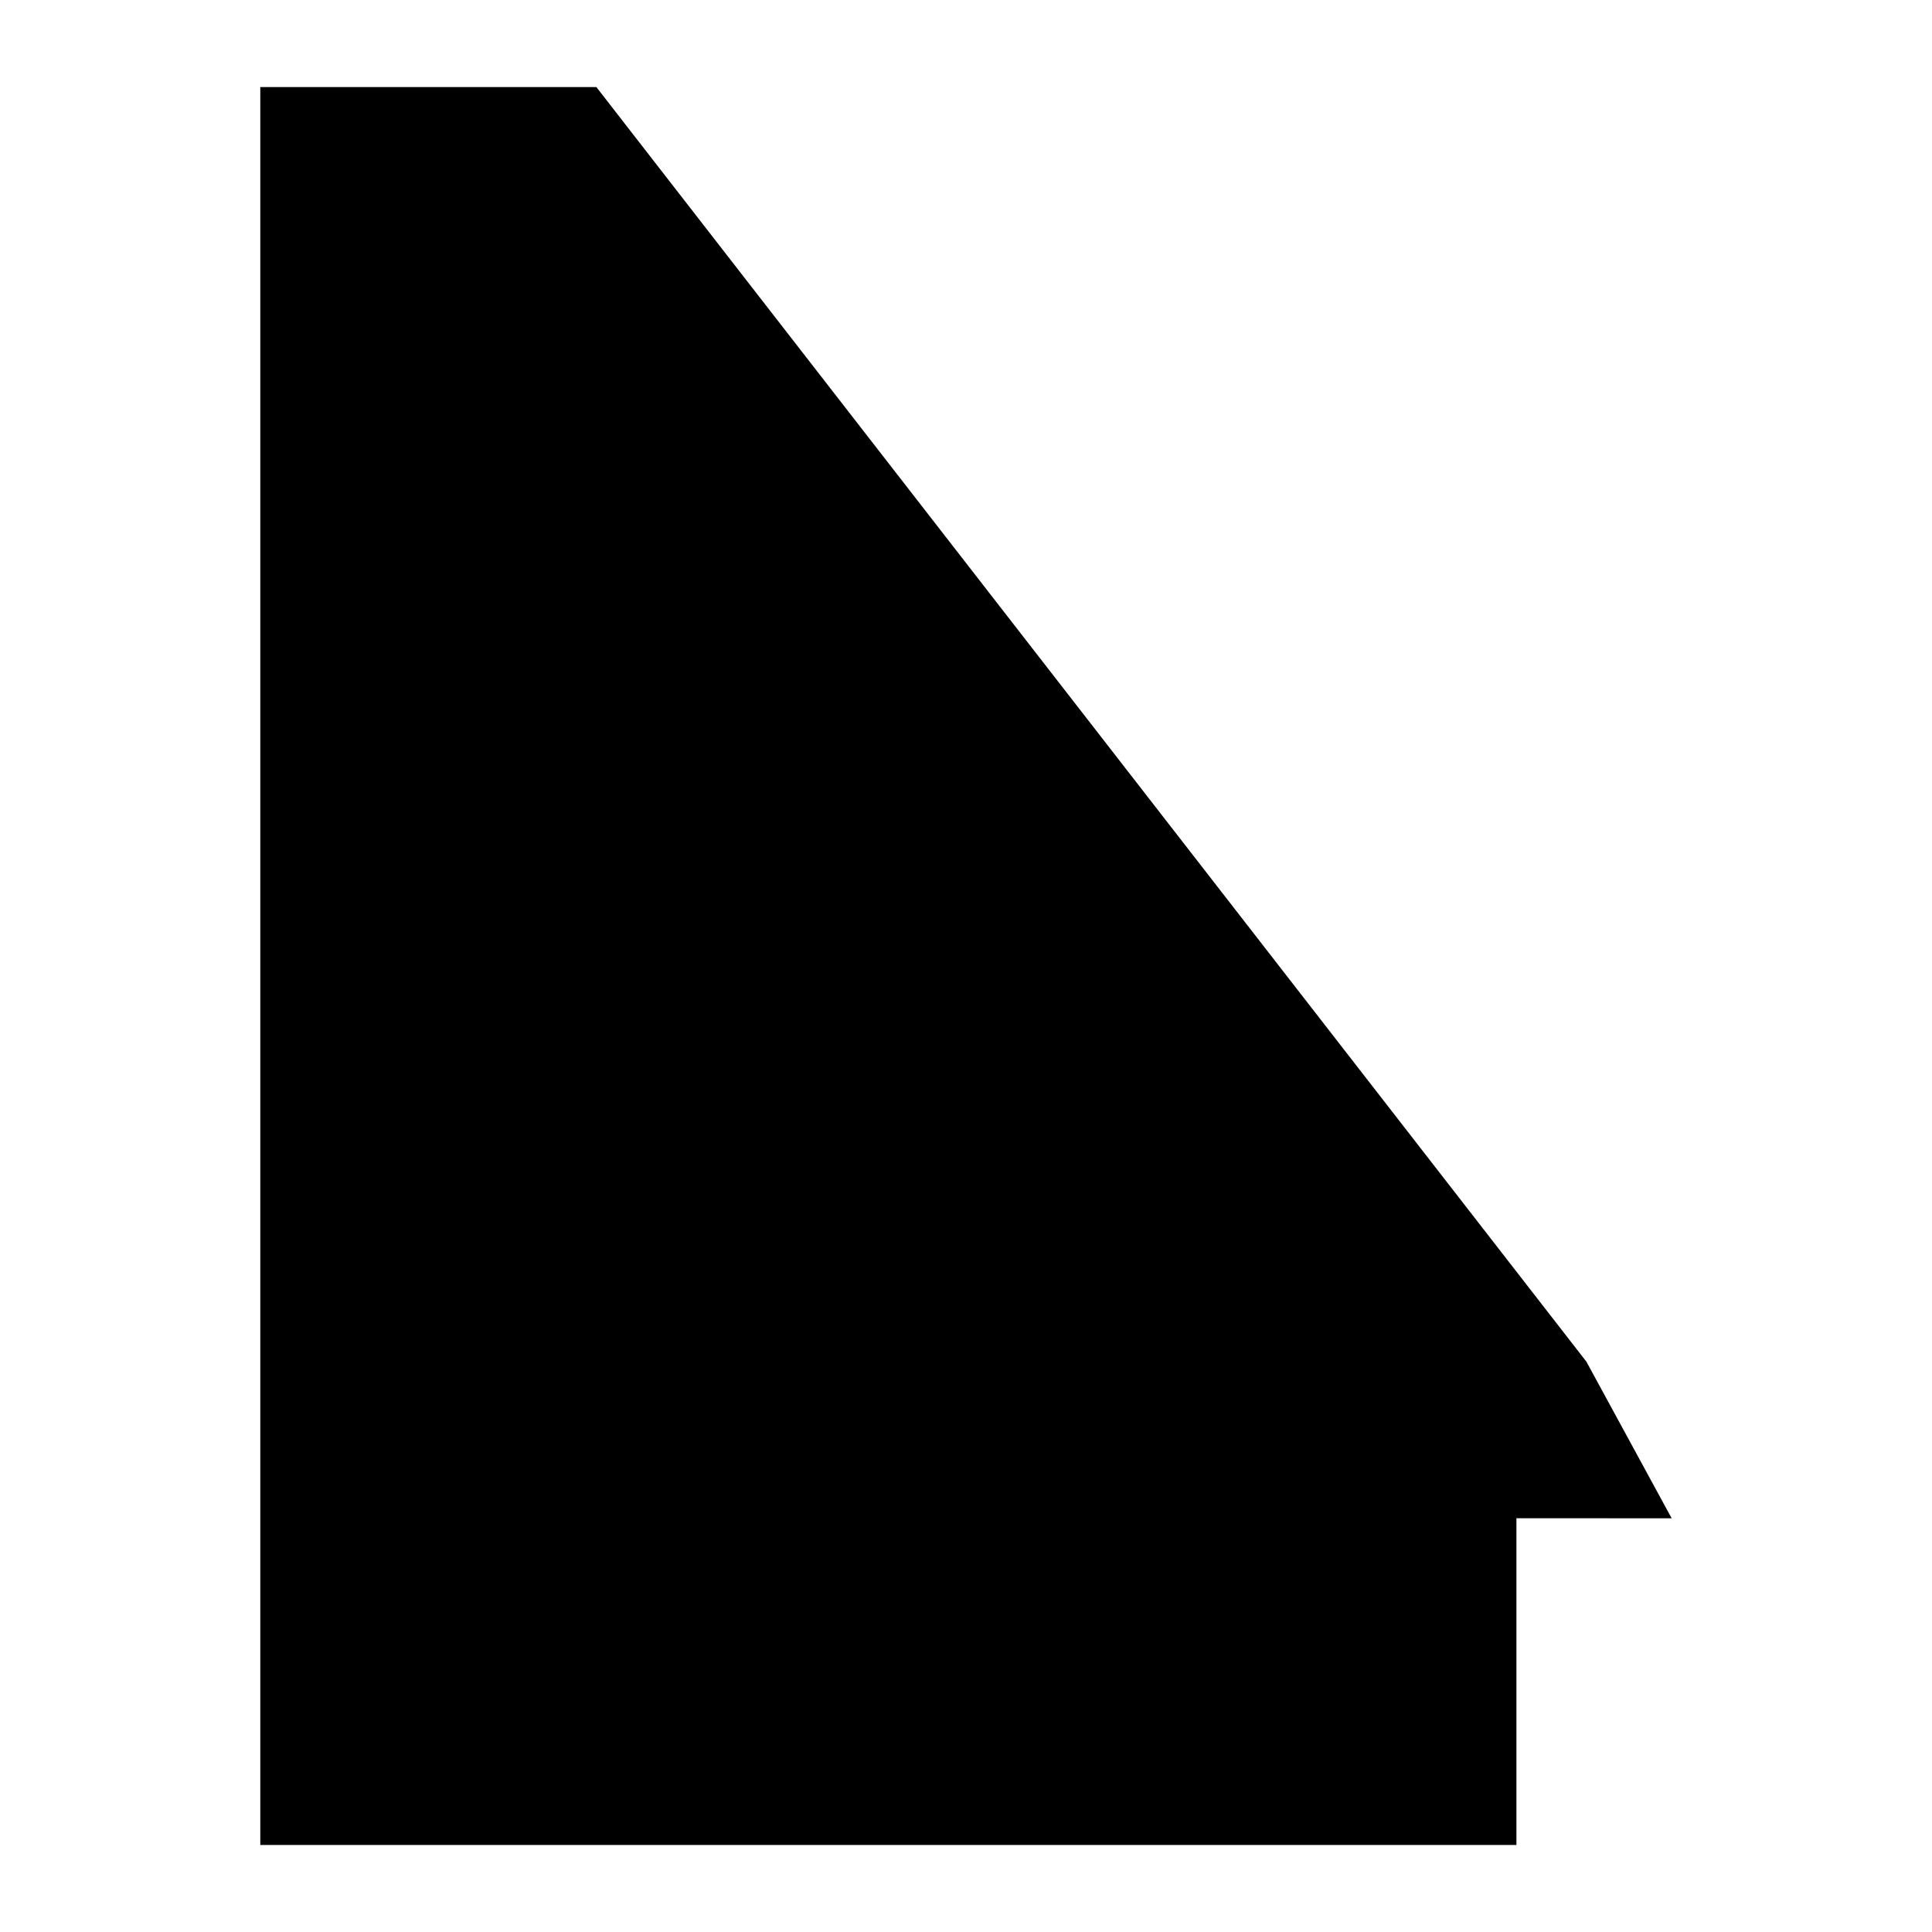 <?xml version="1.0" encoding="UTF-8"?>
<!-- Uploaded to: SVG Repo, www.svgrepo.com, Generator: SVG Repo Mixer Tools -->
<svg fill="#000000" width="800px" height="800px" version="1.1" viewBox="144 144 512 512" xmlns="http://www.w3.org/2000/svg">
 <path d="m302.04 167.07 262.38 337.8 22.59 41.496-41.141-0.023v86.594h-332.89v-465.86z"/>
</svg>